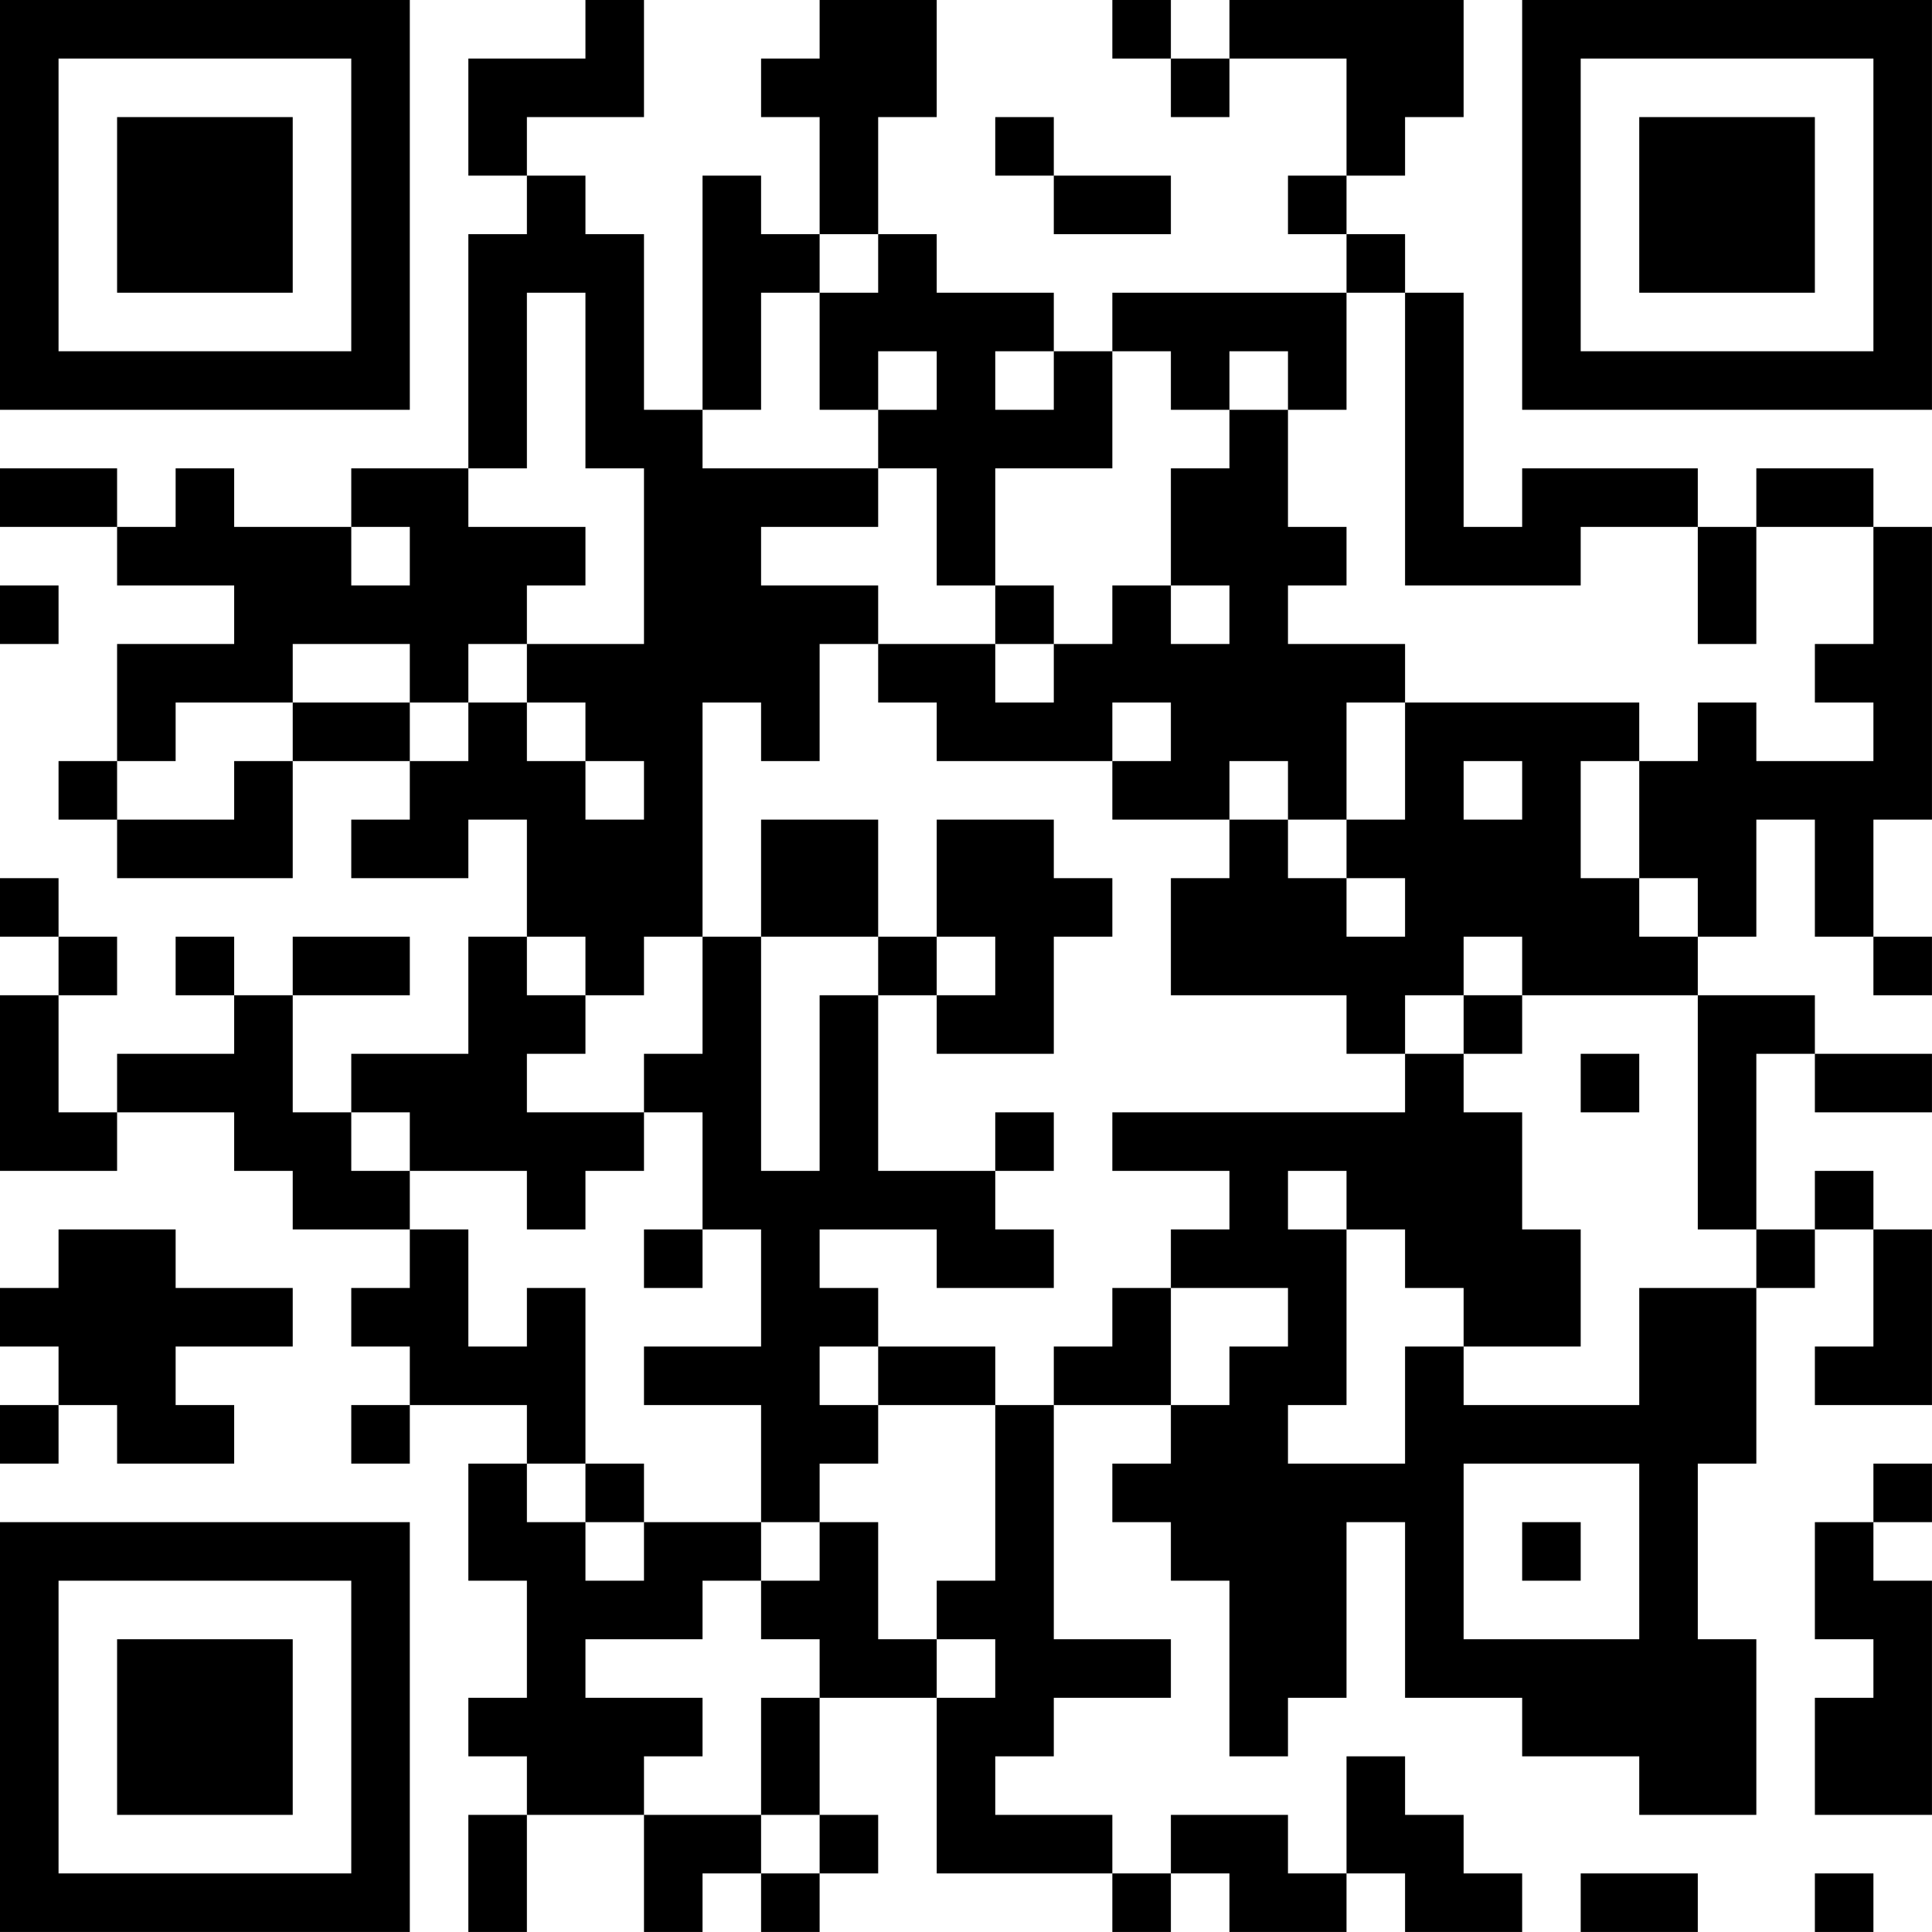 <?xml version="1.0" encoding="UTF-8"?>
<svg xmlns="http://www.w3.org/2000/svg" version="1.1" width="400" height="400" viewBox="0 0 400 400"><rect x="0" y="0" width="400" height="400" fill="#ffffff"/><g transform="scale(12.121)"><g transform="translate(0,0)"><path fill-rule="evenodd" d="M10 0L10 1L8 1L8 3L9 3L9 4L8 4L8 8L6 8L6 9L4 9L4 8L3 8L3 9L2 9L2 8L0 8L0 9L2 9L2 10L4 10L4 11L2 11L2 13L1 13L1 14L2 14L2 15L5 15L5 13L7 13L7 14L6 14L6 15L8 15L8 14L9 14L9 16L8 16L8 18L6 18L6 19L5 19L5 17L7 17L7 16L5 16L5 17L4 17L4 16L3 16L3 17L4 17L4 18L2 18L2 19L1 19L1 17L2 17L2 16L1 16L1 15L0 15L0 16L1 16L1 17L0 17L0 20L2 20L2 19L4 19L4 20L5 20L5 21L7 21L7 22L6 22L6 23L7 23L7 24L6 24L6 25L7 25L7 24L9 24L9 25L8 25L8 27L9 27L9 29L8 29L8 30L9 30L9 31L8 31L8 33L9 33L9 31L11 31L11 33L12 33L12 32L13 32L13 33L14 33L14 32L15 32L15 31L14 31L14 29L16 29L16 32L19 32L19 33L20 33L20 32L21 32L21 33L23 33L23 32L24 32L24 33L26 33L26 32L25 32L25 31L24 31L24 30L23 30L23 32L22 32L22 31L20 31L20 32L19 32L19 31L17 31L17 30L18 30L18 29L20 29L20 28L18 28L18 24L20 24L20 25L19 25L19 26L20 26L20 27L21 27L21 30L22 30L22 29L23 29L23 26L24 26L24 29L26 29L26 30L28 30L28 31L30 31L30 28L29 28L29 25L30 25L30 22L31 22L31 21L32 21L32 23L31 23L31 24L33 24L33 21L32 21L32 20L31 20L31 21L30 21L30 18L31 18L31 19L33 19L33 18L31 18L31 17L29 17L29 16L30 16L30 14L31 14L31 16L32 16L32 17L33 17L33 16L32 16L32 14L33 14L33 9L32 9L32 8L30 8L30 9L29 9L29 8L26 8L26 9L25 9L25 5L24 5L24 4L23 4L23 3L24 3L24 2L25 2L25 0L21 0L21 1L20 1L20 0L19 0L19 1L20 1L20 2L21 2L21 1L23 1L23 3L22 3L22 4L23 4L23 5L19 5L19 6L18 6L18 5L16 5L16 4L15 4L15 2L16 2L16 0L14 0L14 1L13 1L13 2L14 2L14 4L13 4L13 3L12 3L12 7L11 7L11 4L10 4L10 3L9 3L9 2L11 2L11 0ZM17 2L17 3L18 3L18 4L20 4L20 3L18 3L18 2ZM14 4L14 5L13 5L13 7L12 7L12 8L15 8L15 9L13 9L13 10L15 10L15 11L14 11L14 13L13 13L13 12L12 12L12 16L11 16L11 17L10 17L10 16L9 16L9 17L10 17L10 18L9 18L9 19L11 19L11 20L10 20L10 21L9 21L9 20L7 20L7 19L6 19L6 20L7 20L7 21L8 21L8 23L9 23L9 22L10 22L10 25L9 25L9 26L10 26L10 27L11 27L11 26L13 26L13 27L12 27L12 28L10 28L10 29L12 29L12 30L11 30L11 31L13 31L13 32L14 32L14 31L13 31L13 29L14 29L14 28L13 28L13 27L14 27L14 26L15 26L15 28L16 28L16 29L17 29L17 28L16 28L16 27L17 27L17 24L18 24L18 23L19 23L19 22L20 22L20 24L21 24L21 23L22 23L22 22L20 22L20 21L21 21L21 20L19 20L19 19L24 19L24 18L25 18L25 19L26 19L26 21L27 21L27 23L25 23L25 22L24 22L24 21L23 21L23 20L22 20L22 21L23 21L23 24L22 24L22 25L24 25L24 23L25 23L25 24L28 24L28 22L30 22L30 21L29 21L29 17L26 17L26 16L25 16L25 17L24 17L24 18L23 18L23 17L20 17L20 15L21 15L21 14L22 14L22 15L23 15L23 16L24 16L24 15L23 15L23 14L24 14L24 12L28 12L28 13L27 13L27 15L28 15L28 16L29 16L29 15L28 15L28 13L29 13L29 12L30 12L30 13L32 13L32 12L31 12L31 11L32 11L32 9L30 9L30 11L29 11L29 9L27 9L27 10L24 10L24 5L23 5L23 7L22 7L22 6L21 6L21 7L20 7L20 6L19 6L19 8L17 8L17 10L16 10L16 8L15 8L15 7L16 7L16 6L15 6L15 7L14 7L14 5L15 5L15 4ZM9 5L9 8L8 8L8 9L10 9L10 10L9 10L9 11L8 11L8 12L7 12L7 11L5 11L5 12L3 12L3 13L2 13L2 14L4 14L4 13L5 13L5 12L7 12L7 13L8 13L8 12L9 12L9 13L10 13L10 14L11 14L11 13L10 13L10 12L9 12L9 11L11 11L11 8L10 8L10 5ZM17 6L17 7L18 7L18 6ZM21 7L21 8L20 8L20 10L19 10L19 11L18 11L18 10L17 10L17 11L15 11L15 12L16 12L16 13L19 13L19 14L21 14L21 13L22 13L22 14L23 14L23 12L24 12L24 11L22 11L22 10L23 10L23 9L22 9L22 7ZM6 9L6 10L7 10L7 9ZM0 10L0 11L1 11L1 10ZM20 10L20 11L21 11L21 10ZM17 11L17 12L18 12L18 11ZM19 12L19 13L20 13L20 12ZM25 13L25 14L26 14L26 13ZM13 14L13 16L12 16L12 18L11 18L11 19L12 19L12 21L11 21L11 22L12 22L12 21L13 21L13 23L11 23L11 24L13 24L13 26L14 26L14 25L15 25L15 24L17 24L17 23L15 23L15 22L14 22L14 21L16 21L16 22L18 22L18 21L17 21L17 20L18 20L18 19L17 19L17 20L15 20L15 17L16 17L16 18L18 18L18 16L19 16L19 15L18 15L18 14L16 14L16 16L15 16L15 14ZM13 16L13 20L14 20L14 17L15 17L15 16ZM16 16L16 17L17 17L17 16ZM25 17L25 18L26 18L26 17ZM27 18L27 19L28 19L28 18ZM1 21L1 22L0 22L0 23L1 23L1 24L0 24L0 25L1 25L1 24L2 24L2 25L4 25L4 24L3 24L3 23L5 23L5 22L3 22L3 21ZM14 23L14 24L15 24L15 23ZM10 25L10 26L11 26L11 25ZM25 25L25 28L28 28L28 25ZM32 25L32 26L31 26L31 28L32 28L32 29L31 29L31 31L33 31L33 27L32 27L32 26L33 26L33 25ZM26 26L26 27L27 27L27 26ZM27 32L27 33L29 33L29 32ZM31 32L31 33L32 33L32 32ZM0 0L0 7L7 7L7 0ZM1 1L1 6L6 6L6 1ZM2 2L2 5L5 5L5 2ZM26 0L26 7L33 7L33 0ZM27 1L27 6L32 6L32 1ZM28 2L28 5L31 5L31 2ZM0 26L0 33L7 33L7 26ZM1 27L1 32L6 32L6 27ZM2 28L2 31L5 31L5 28Z" fill="#000000"/></g></g></svg>
